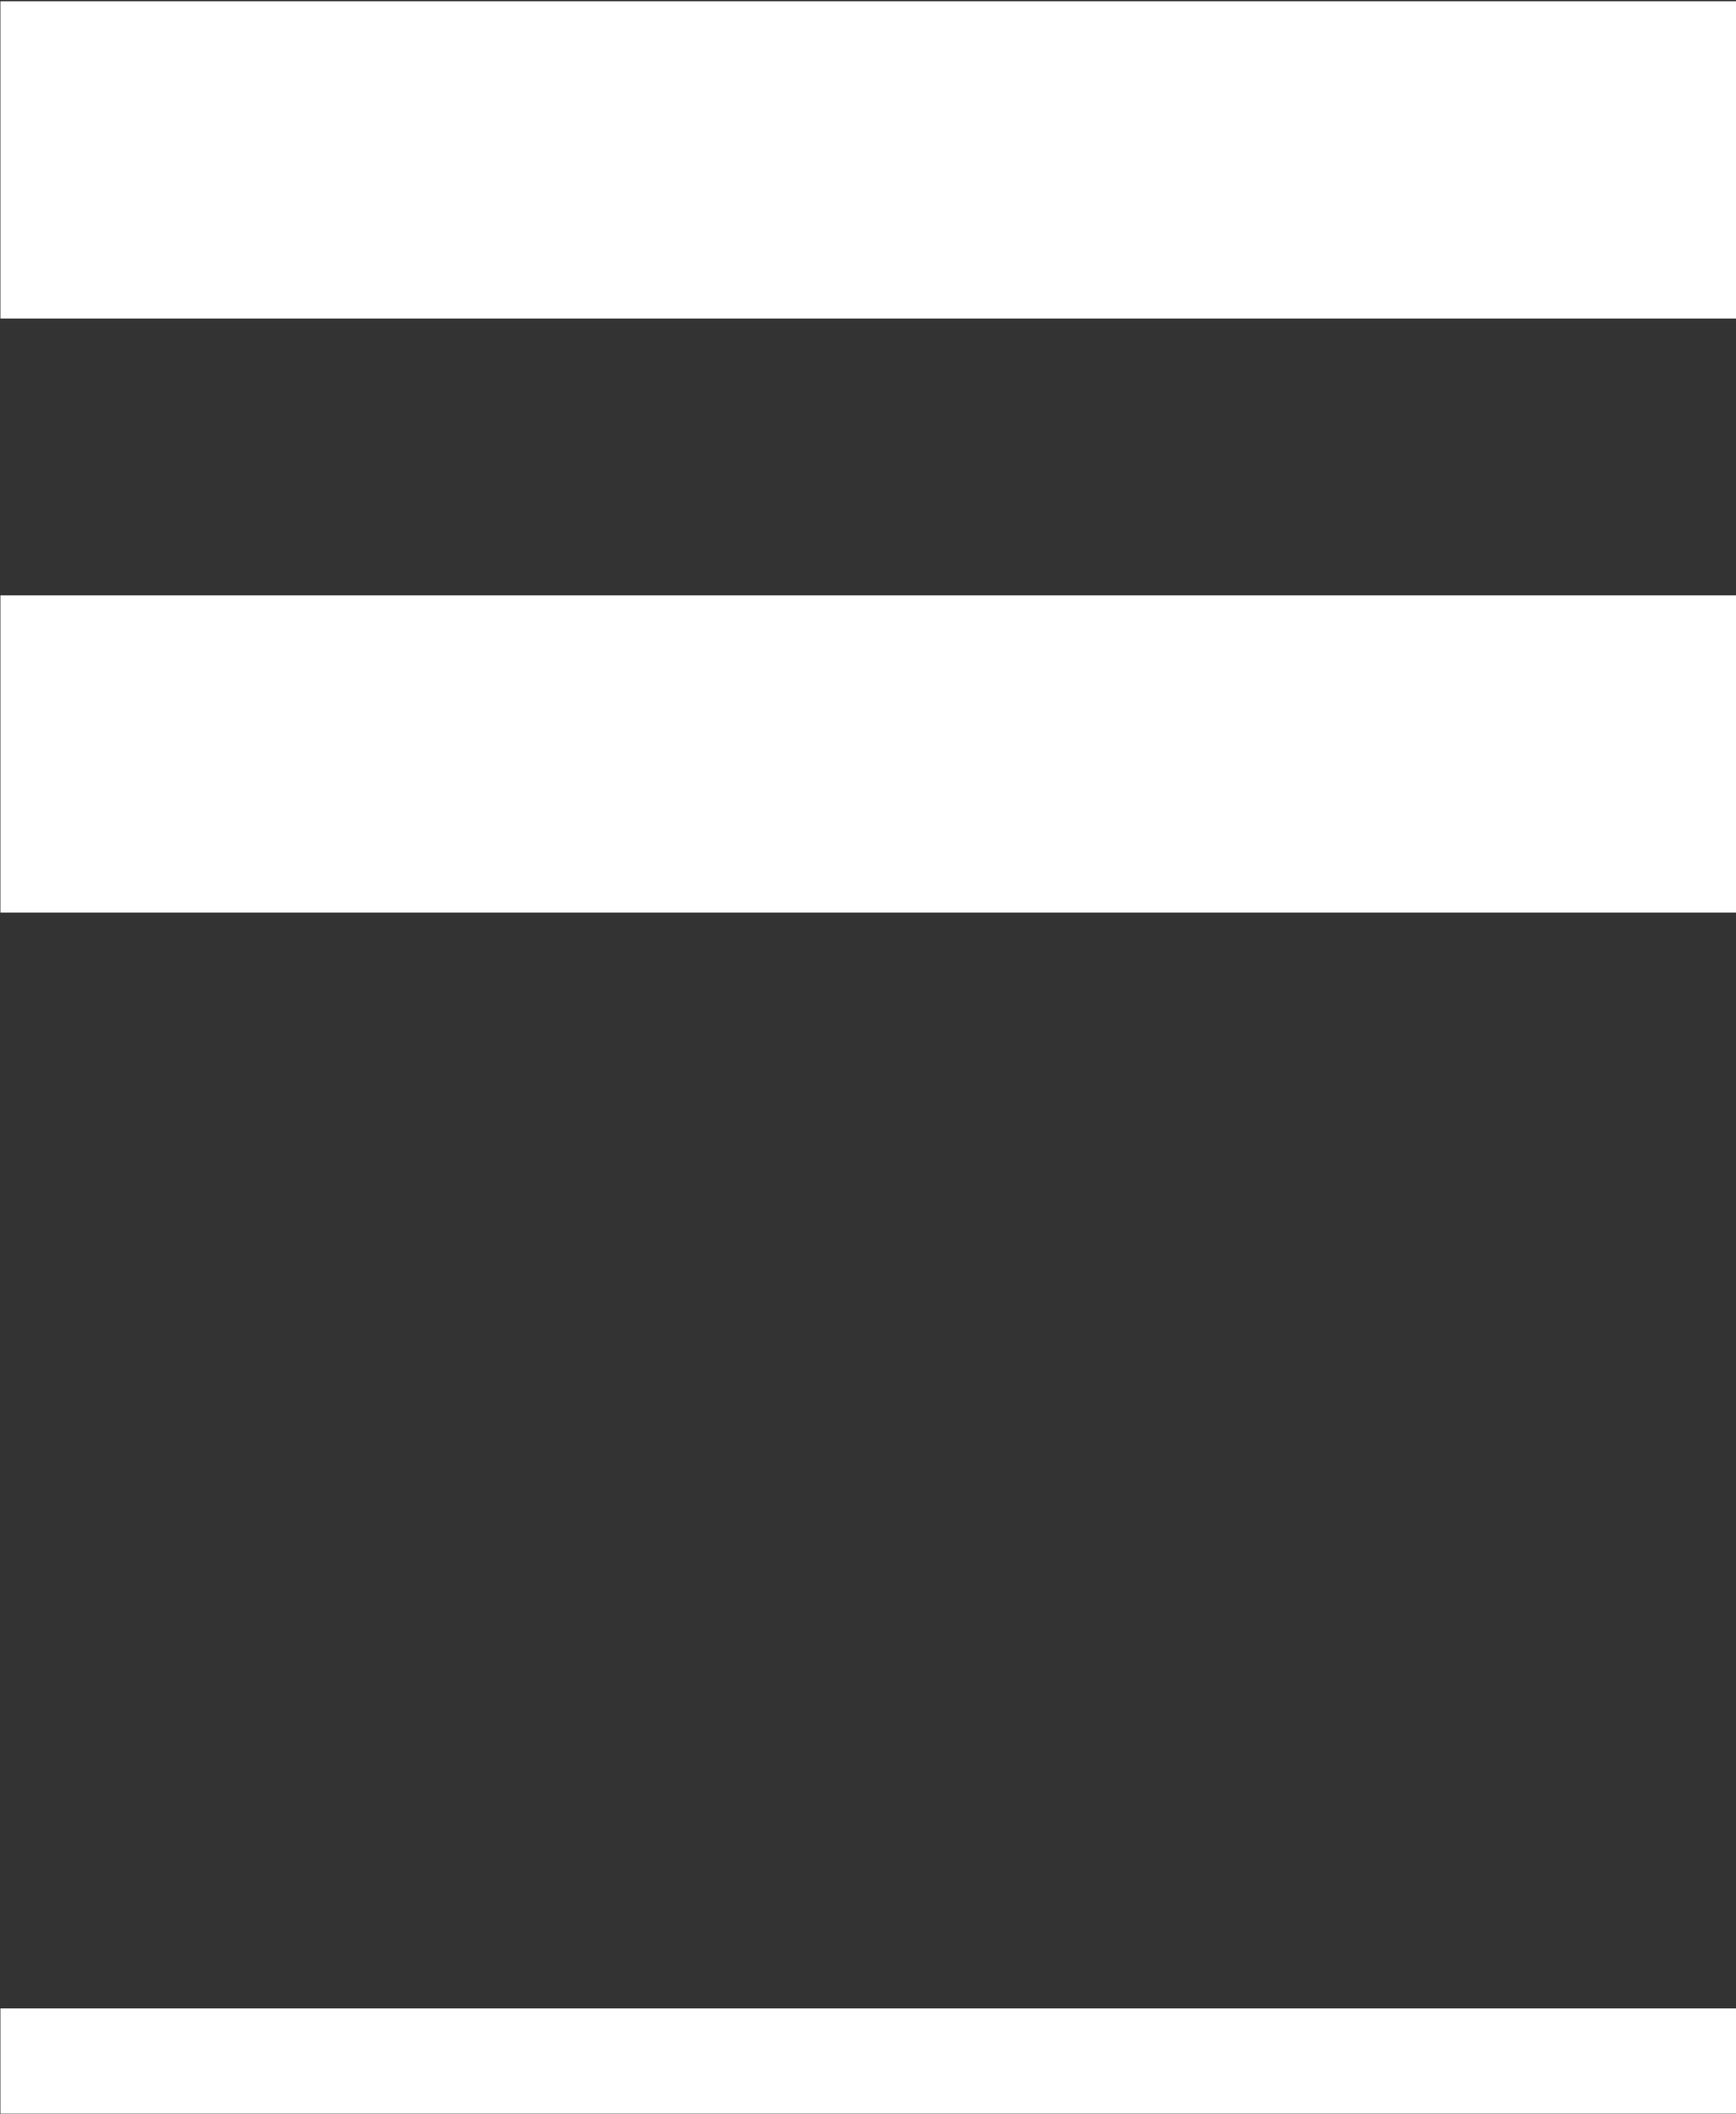 <svg version="1.2" xmlns="http://www.w3.org/2000/svg" viewBox="0 0 1240 1510" width="1240" height="1510">
	<rect x="0" y="0" width="1240" height="1510" fill="#333333" stroke="none"/>
	<title>ILM1</title>
	<style>
		.s0 { fill: #ffffff } 
	</style>
	<g id="Clip-Path: Clip-Path: Page 1">
		<g id="Clip-Path: Page 1">
			<g id="Page 1">
				<path id="Path 4" fill-rule="evenodd" class="s0" d="m0.3 651.8h1239.7v-226.6h-1239.7zm0 857.8h1239.7v-75.2h-1239.7zm0-1282.1h1239.7v-226.6h-1239.7z"/>
			</g>
		</g>
	</g>
</svg>